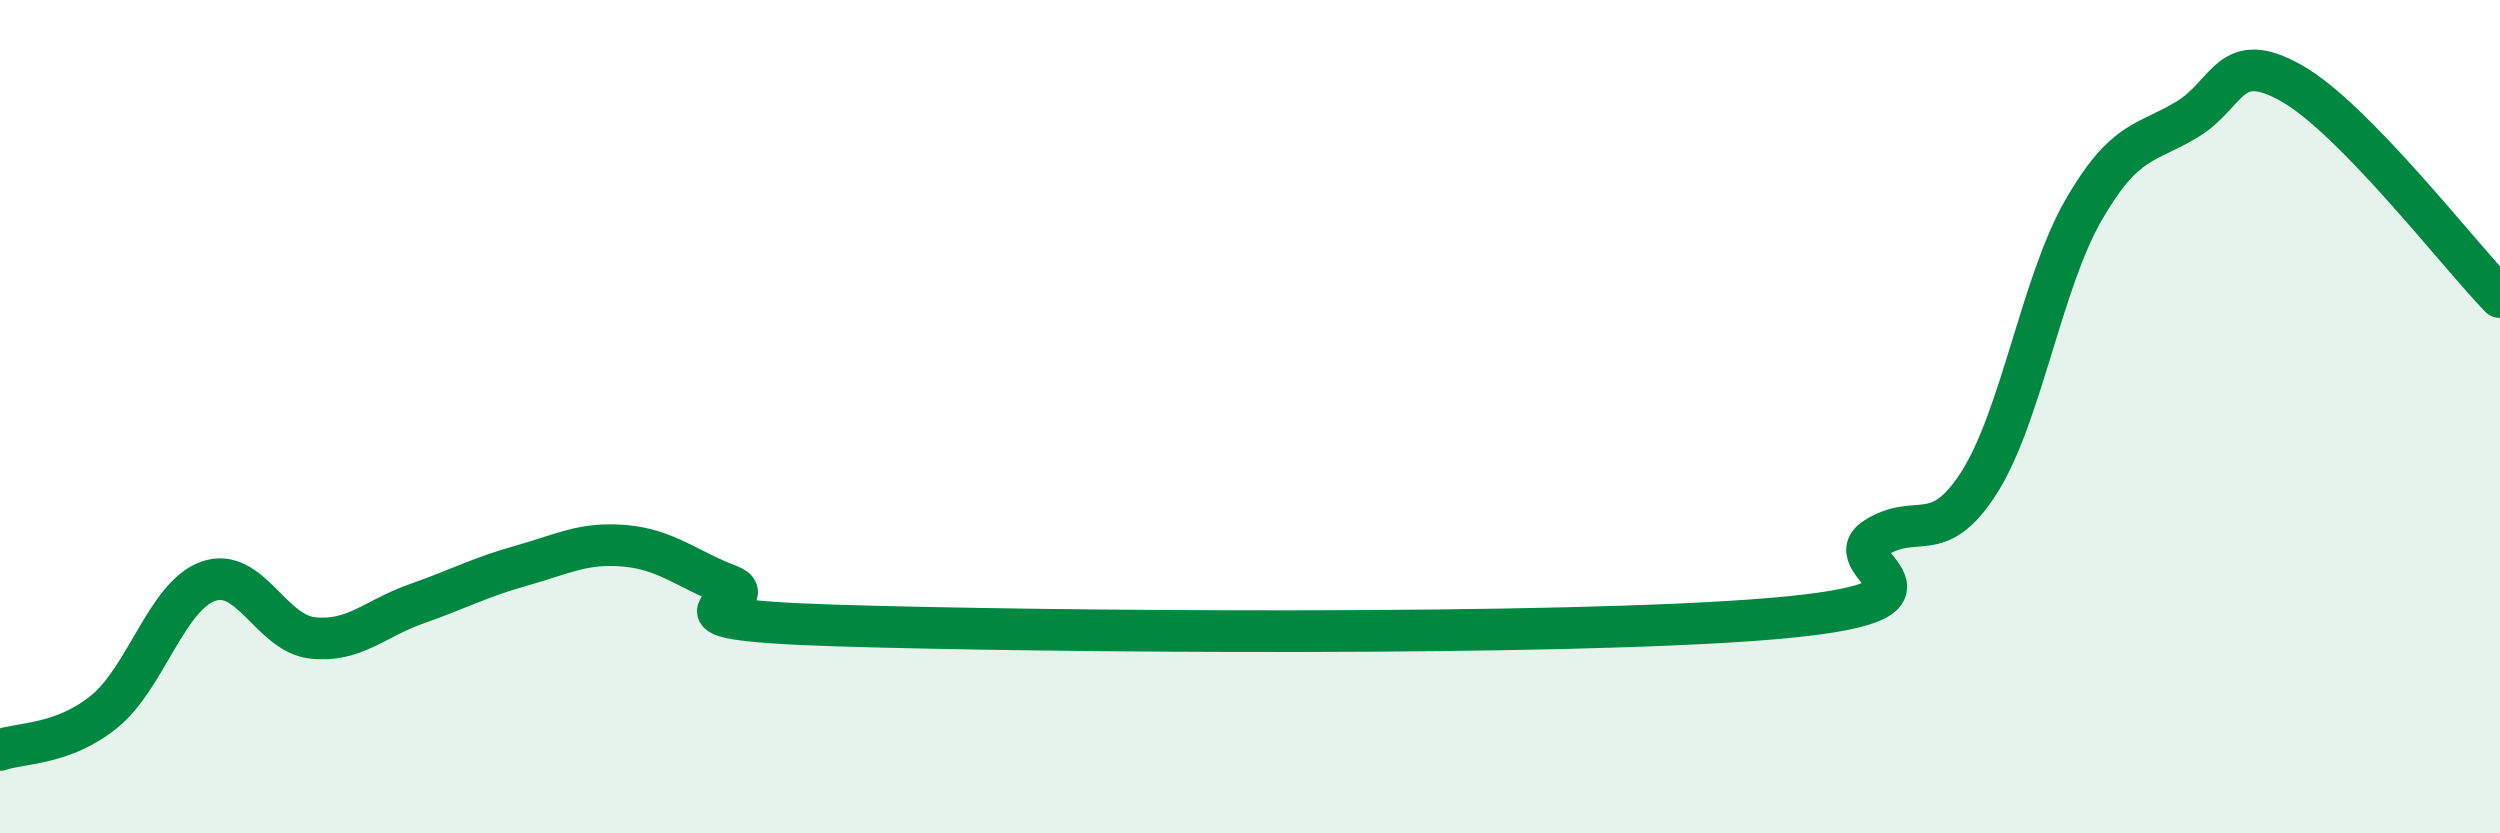 
    <svg width="60" height="20" viewBox="0 0 60 20" xmlns="http://www.w3.org/2000/svg">
      <path
        d="M 0,18 C 0.5,17.82 1.5,17.89 2.5,17.08 C 3.5,16.27 4,14.3 5,13.95 C 6,13.6 6.5,15.2 7.5,15.31 C 8.5,15.42 9,14.84 10,14.49 C 11,14.14 11.5,13.86 12.5,13.58 C 13.5,13.3 14,13.01 15,13.1 C 16,13.19 16.5,13.67 17.5,14.05 C 18.5,14.43 15,14.85 20,15.01 C 25,15.17 37.5,15.27 42.5,14.85 C 47.5,14.43 44,13.57 45,12.92 C 46,12.27 46.5,13.15 47.5,11.58 C 48.5,10.01 49,6.79 50,5.05 C 51,3.31 51.5,3.47 52.5,2.86 C 53.5,2.25 53.5,1.15 55,2 C 56.5,2.85 59,6.1 60,7.13L60 20L0 20Z"
        fill="#008740"
        opacity="0.1"
        stroke-linecap="round"
        stroke-linejoin="round"
      />
      <path
        d="M 0,18 C 0.5,17.82 1.5,17.89 2.5,17.08 C 3.5,16.27 4,14.3 5,13.95 C 6,13.6 6.5,15.2 7.5,15.31 C 8.5,15.42 9,14.84 10,14.49 C 11,14.14 11.5,13.86 12.5,13.58 C 13.5,13.3 14,13.01 15,13.1 C 16,13.19 16.5,13.67 17.5,14.05 C 18.5,14.43 15,14.85 20,15.01 C 25,15.17 37.5,15.27 42.5,14.85 C 47.5,14.43 44,13.57 45,12.92 C 46,12.27 46.5,13.15 47.5,11.58 C 48.5,10.01 49,6.79 50,5.05 C 51,3.31 51.5,3.47 52.5,2.86 C 53.5,2.25 53.5,1.15 55,2 C 56.5,2.85 59,6.1 60,7.13"
        stroke="#008740"
        stroke-width="1"
        fill="none"
        stroke-linecap="round"
        stroke-linejoin="round"
      />
    </svg>
  